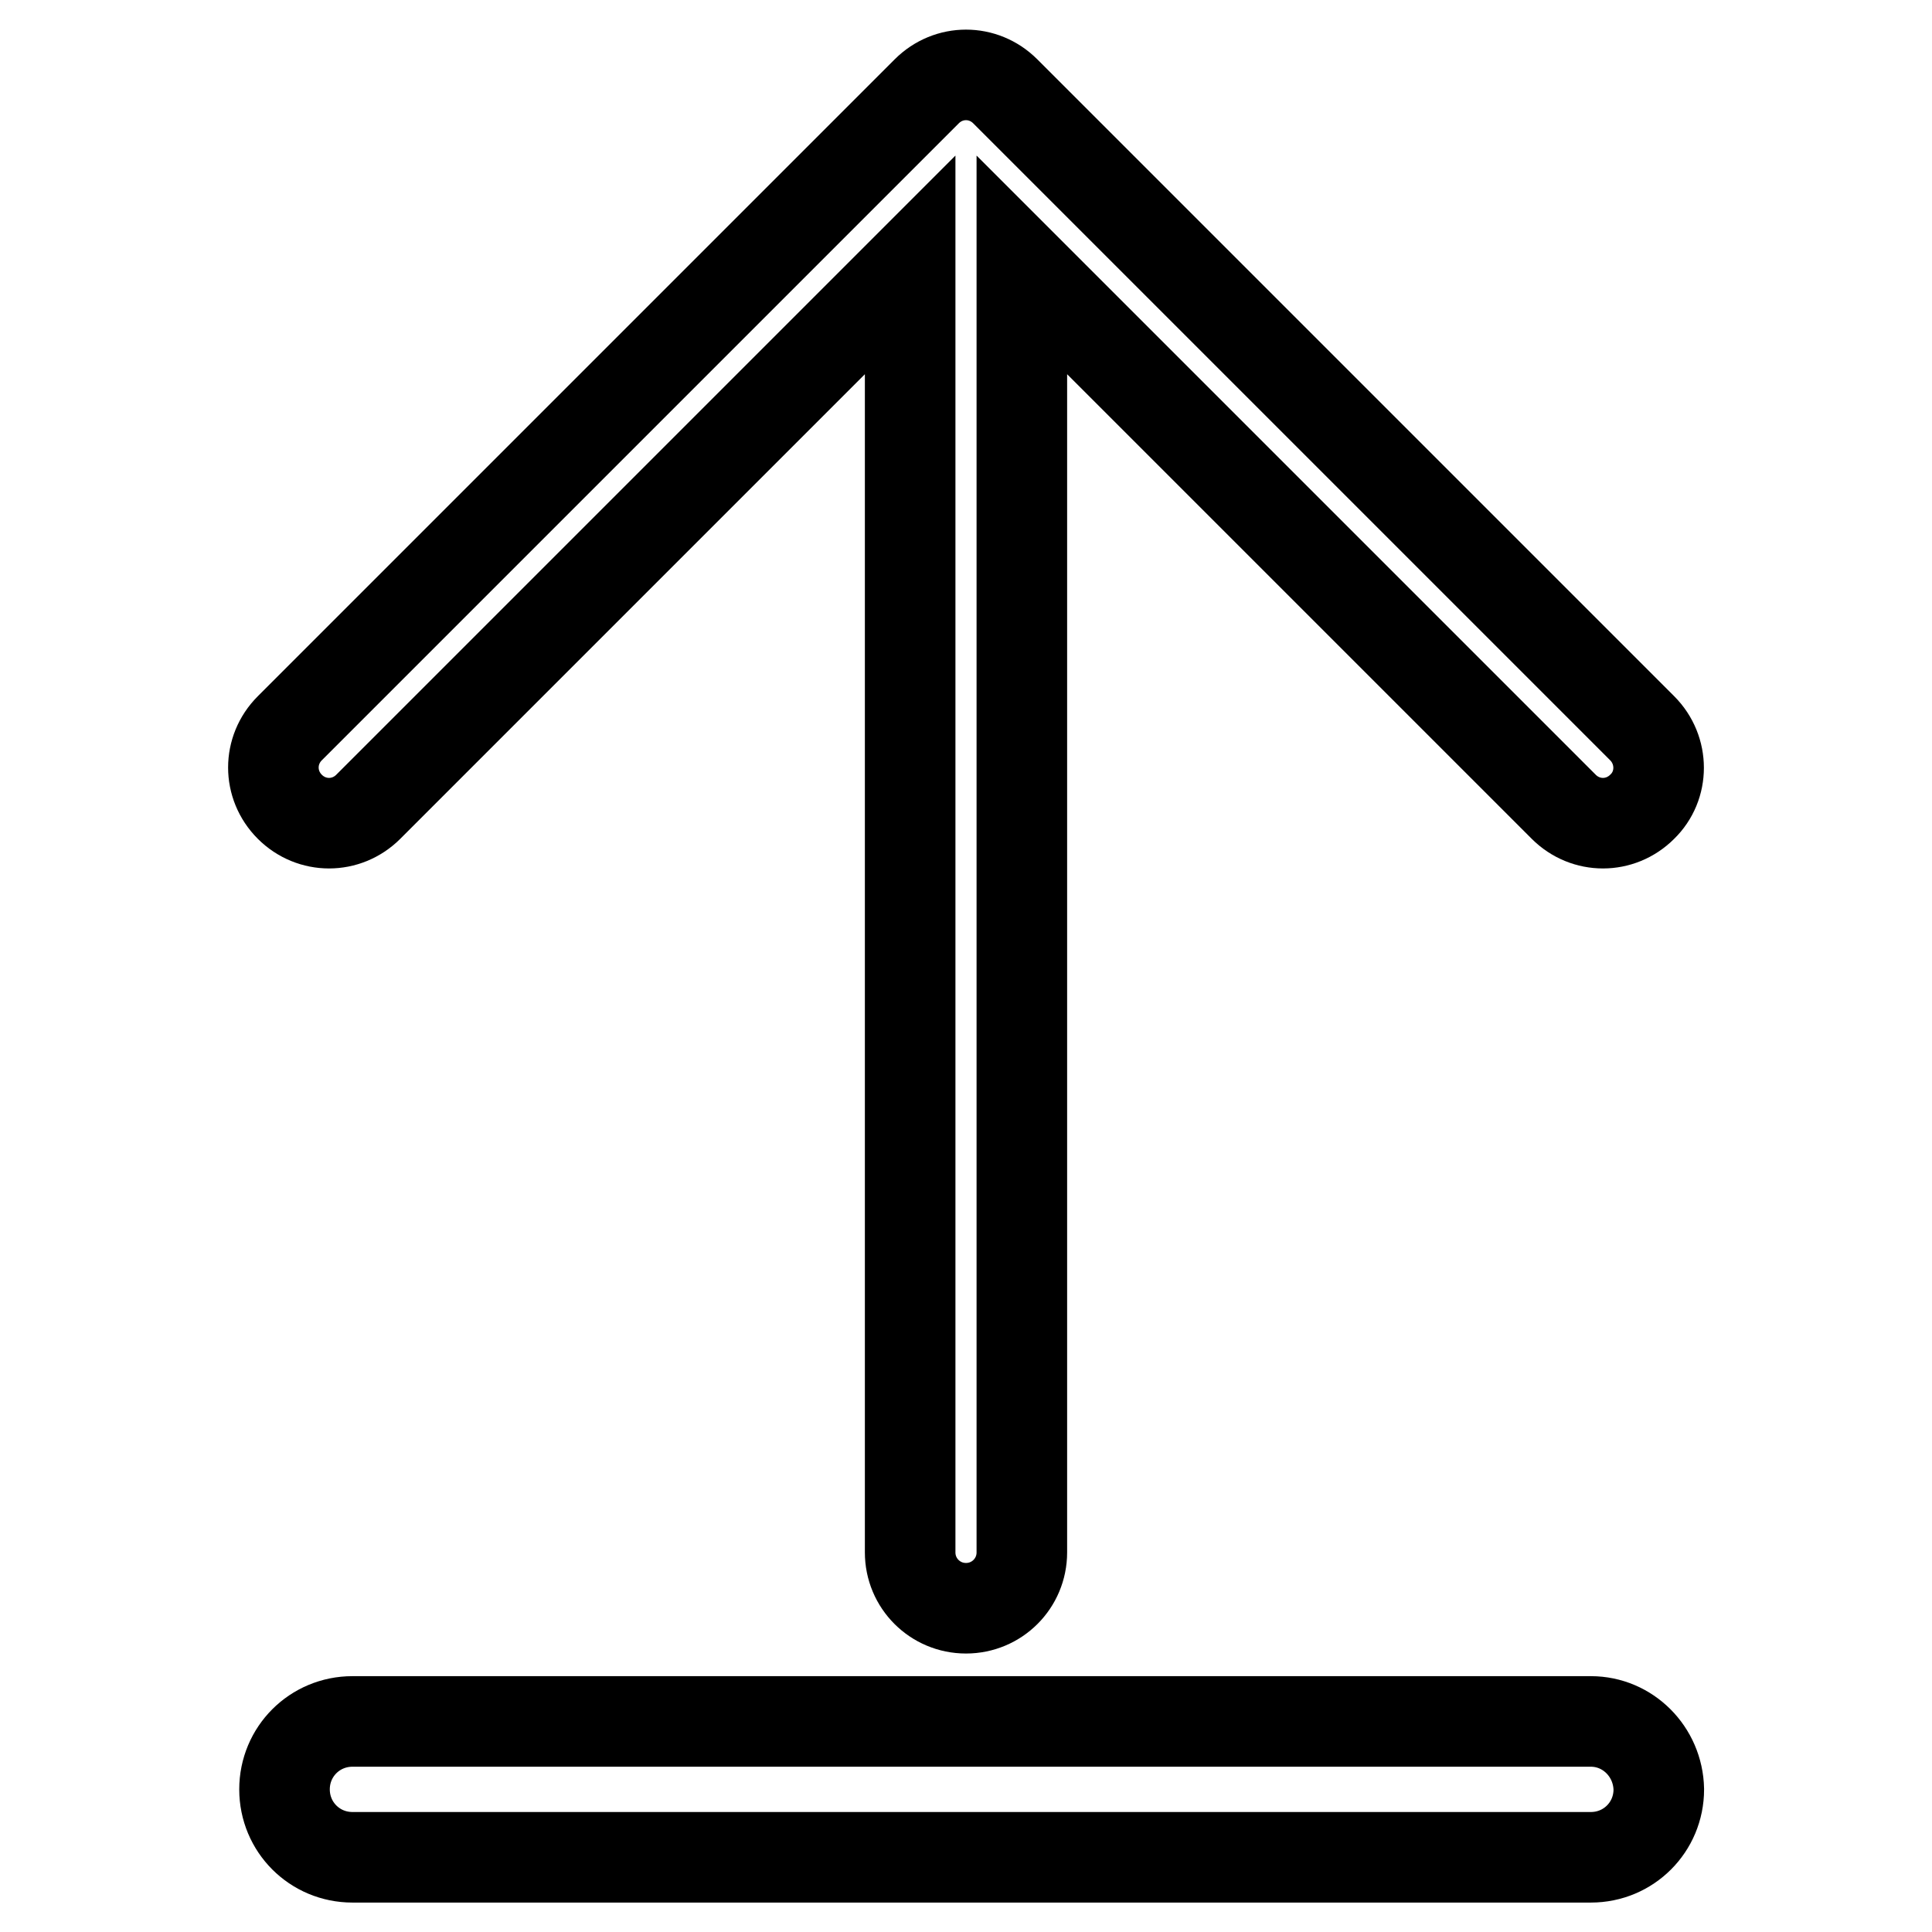 <?xml version="1.0" encoding="utf-8"?>
<!-- Svg Vector Icons : http://www.onlinewebfonts.com/icon -->
<!DOCTYPE svg PUBLIC "-//W3C//DTD SVG 1.1//EN" "http://www.w3.org/Graphics/SVG/1.1/DTD/svg11.dtd">
<svg version="1.1" xmlns="http://www.w3.org/2000/svg" xmlns:xlink="http://www.w3.org/1999/xlink" x="0px" y="0px" viewBox="0 0 256 256" enable-background="new 0 0 256 256" xml:space="preserve">
<g> <path stroke-width="12" fill-opacity="0" stroke="#000000"  d="M217.6,106.9c-2.9,2.9-7.5,2.9-10.4,0l-71.8-71.8v170.6c0,4.1-3.3,7.4-7.4,7.4c-4.1,0-7.4-3.3-7.4-7.4V35.1 l-71.8,71.8c-2.9,2.9-7.5,2.9-10.4,0c-2.9-2.9-2.9-7.5,0-10.4l84.4-84.4c2.9-2.9,7.5-2.9,10.4,0l84.4,84.4 C220.5,99.4,220.5,104.1,217.6,106.9z M210.8,228.1H46.7c-5,0-9,4-9,9c0,5,4,9,9,9h164.1c5,0,9-4,9-9 C219.7,232.1,215.7,228.1,210.8,228.1z"/></g>
</svg>